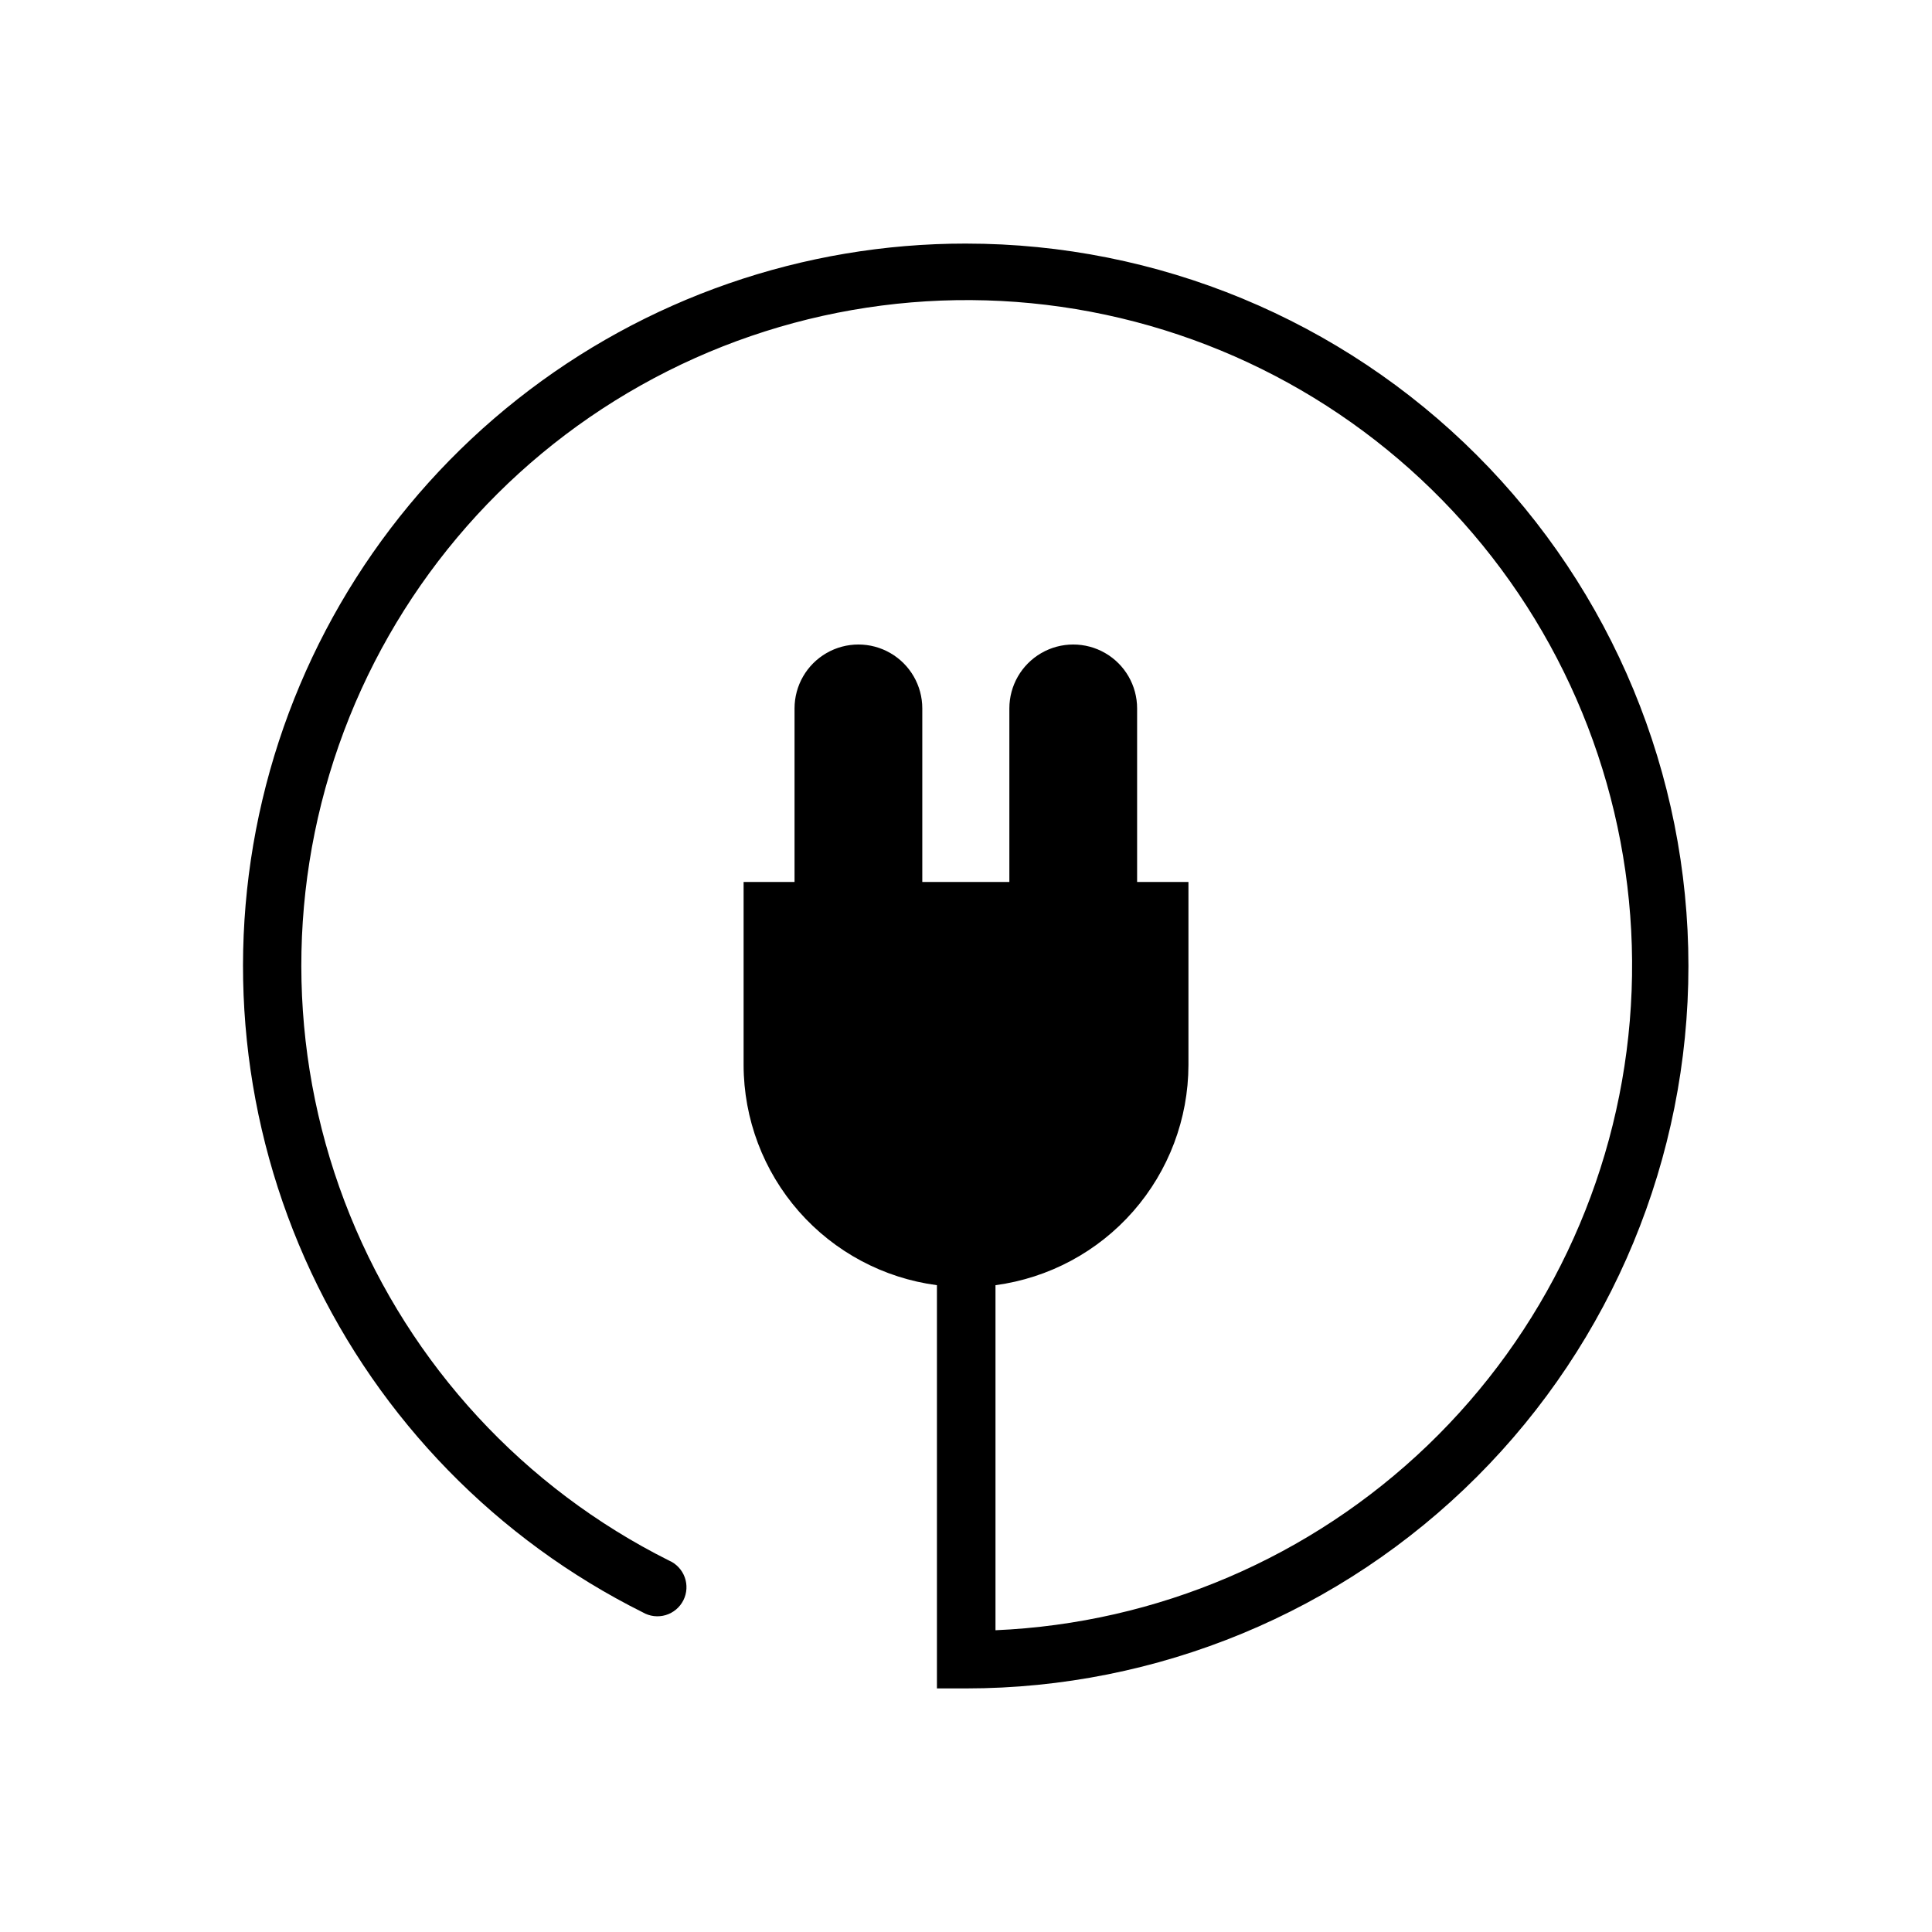 <?xml version="1.0" encoding="UTF-8"?>
<!-- Uploaded to: SVG Repo, www.svgrepo.com, Generator: SVG Repo Mixer Tools -->
<svg fill="#000000" width="800px" height="800px" version="1.1" viewBox="144 144 512 512" xmlns="http://www.w3.org/2000/svg">
 <path d="m400 208.55c-43.152-0.035-85.051 14.512-118.9 41.277-33.848 26.766-57.66 64.18-67.574 106.18-9.918 41.996-5.356 86.113 12.945 125.19 18.301 39.078 49.27 70.828 87.879 90.098 1.836 1.066 4.035 1.324 6.07 0.719 2.035-0.609 3.731-2.031 4.684-3.93 0.953-1.898 1.078-4.109 0.352-6.102-0.73-1.996-2.25-3.606-4.203-4.441-38.367-19.203-68.41-51.738-84.512-91.508-16.102-39.766-17.148-84.039-2.949-124.53 14.195-40.484 42.668-74.406 80.078-95.406 37.414-21 81.199-27.641 123.16-18.68 41.957 8.965 79.203 32.914 104.77 67.371 25.566 34.453 37.691 77.047 34.109 119.8-3.582 42.75-22.633 82.73-53.574 112.45-30.945 29.719-71.66 47.137-114.52 48.992v-91.441c14.137-1.902 27.105-8.859 36.504-19.586 9.402-10.727 14.602-24.492 14.633-38.758v-48.516h-13.605v-46c0-6.047-3.227-11.633-8.461-14.66-5.238-3.023-11.691-3.023-16.93 0-5.238 3.027-8.465 8.613-8.465 14.66v45.996l-23.074 0.004v-46c0-6.047-3.227-11.633-8.465-14.66-5.234-3.023-11.688-3.023-16.926 0-5.238 3.027-8.465 8.613-8.465 14.66v45.996l-13.5 0.004v48.516c0.023 14.281 5.231 28.07 14.652 38.801 9.426 10.73 22.426 17.672 36.582 19.543v106.86h7.711c50.773 0 99.469-20.168 135.37-56.074 35.906-35.902 56.074-84.598 56.074-135.37 0-50.777-20.168-99.473-56.074-135.38-35.902-35.902-84.598-56.074-135.37-56.074z"/>
</svg>